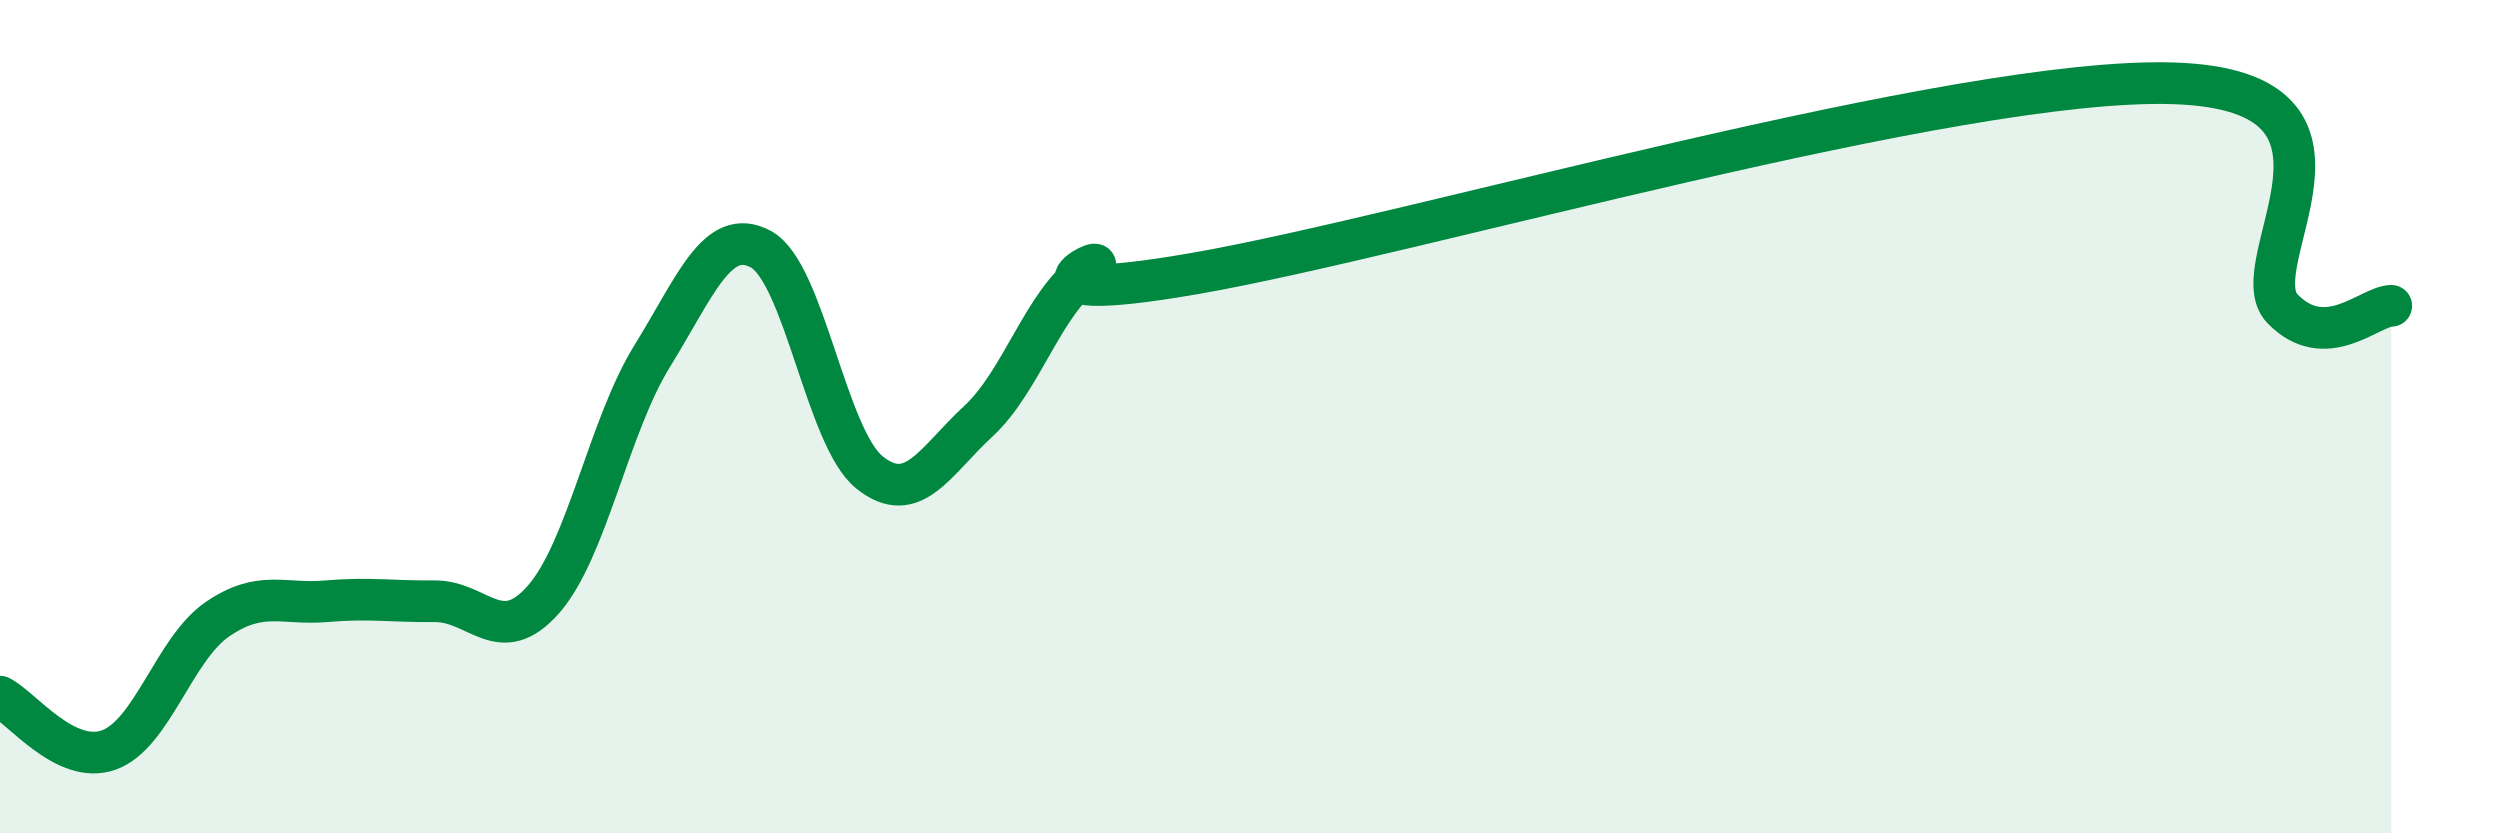 
    <svg width="60" height="20" viewBox="0 0 60 20" xmlns="http://www.w3.org/2000/svg">
      <path
        d="M 0,16.72 C 0.52,16.98 1.57,18.37 2.61,18 C 3.65,17.63 4.18,15.57 5.22,14.86 C 6.26,14.15 6.79,14.52 7.83,14.43 C 8.87,14.34 9.39,14.44 10.43,14.43 C 11.47,14.42 12,15.57 13.04,14.39 C 14.08,13.21 14.61,10.23 15.65,8.55 C 16.69,6.87 17.22,5.42 18.26,5.98 C 19.3,6.54 19.83,10.51 20.87,11.34 C 21.91,12.17 22.44,11.07 23.48,10.11 C 24.52,9.15 25.05,7.24 26.09,6.53 C 27.13,5.82 23.48,7.47 28.7,6.56 C 33.92,5.65 46.95,1.83 52.17,2 C 57.39,2.17 53.74,6.34 54.78,7.41 C 55.82,8.48 56.87,7.35 57.39,7.34L57.39 20L0 20Z"
        fill="#008740"
        opacity="0.1"
        stroke-linecap="round"
        stroke-linejoin="round"
      />
      <path
        d="M 0,16.72 C 0.52,16.98 1.57,18.37 2.61,18 C 3.65,17.63 4.18,15.57 5.22,14.86 C 6.26,14.15 6.79,14.52 7.83,14.43 C 8.87,14.34 9.39,14.44 10.43,14.43 C 11.47,14.42 12,15.57 13.04,14.39 C 14.08,13.21 14.61,10.23 15.65,8.55 C 16.69,6.87 17.22,5.42 18.26,5.98 C 19.3,6.54 19.83,10.51 20.87,11.34 C 21.91,12.17 22.44,11.07 23.48,10.11 C 24.52,9.15 25.05,7.24 26.09,6.53 C 27.13,5.82 23.48,7.47 28.7,6.56 C 33.92,5.65 46.95,1.83 52.17,2 C 57.39,2.17 53.74,6.34 54.78,7.41 C 55.82,8.48 56.87,7.35 57.39,7.34"
        stroke="#008740"
        stroke-width="1"
        fill="none"
        stroke-linecap="round"
        stroke-linejoin="round"
      />
    </svg>
  